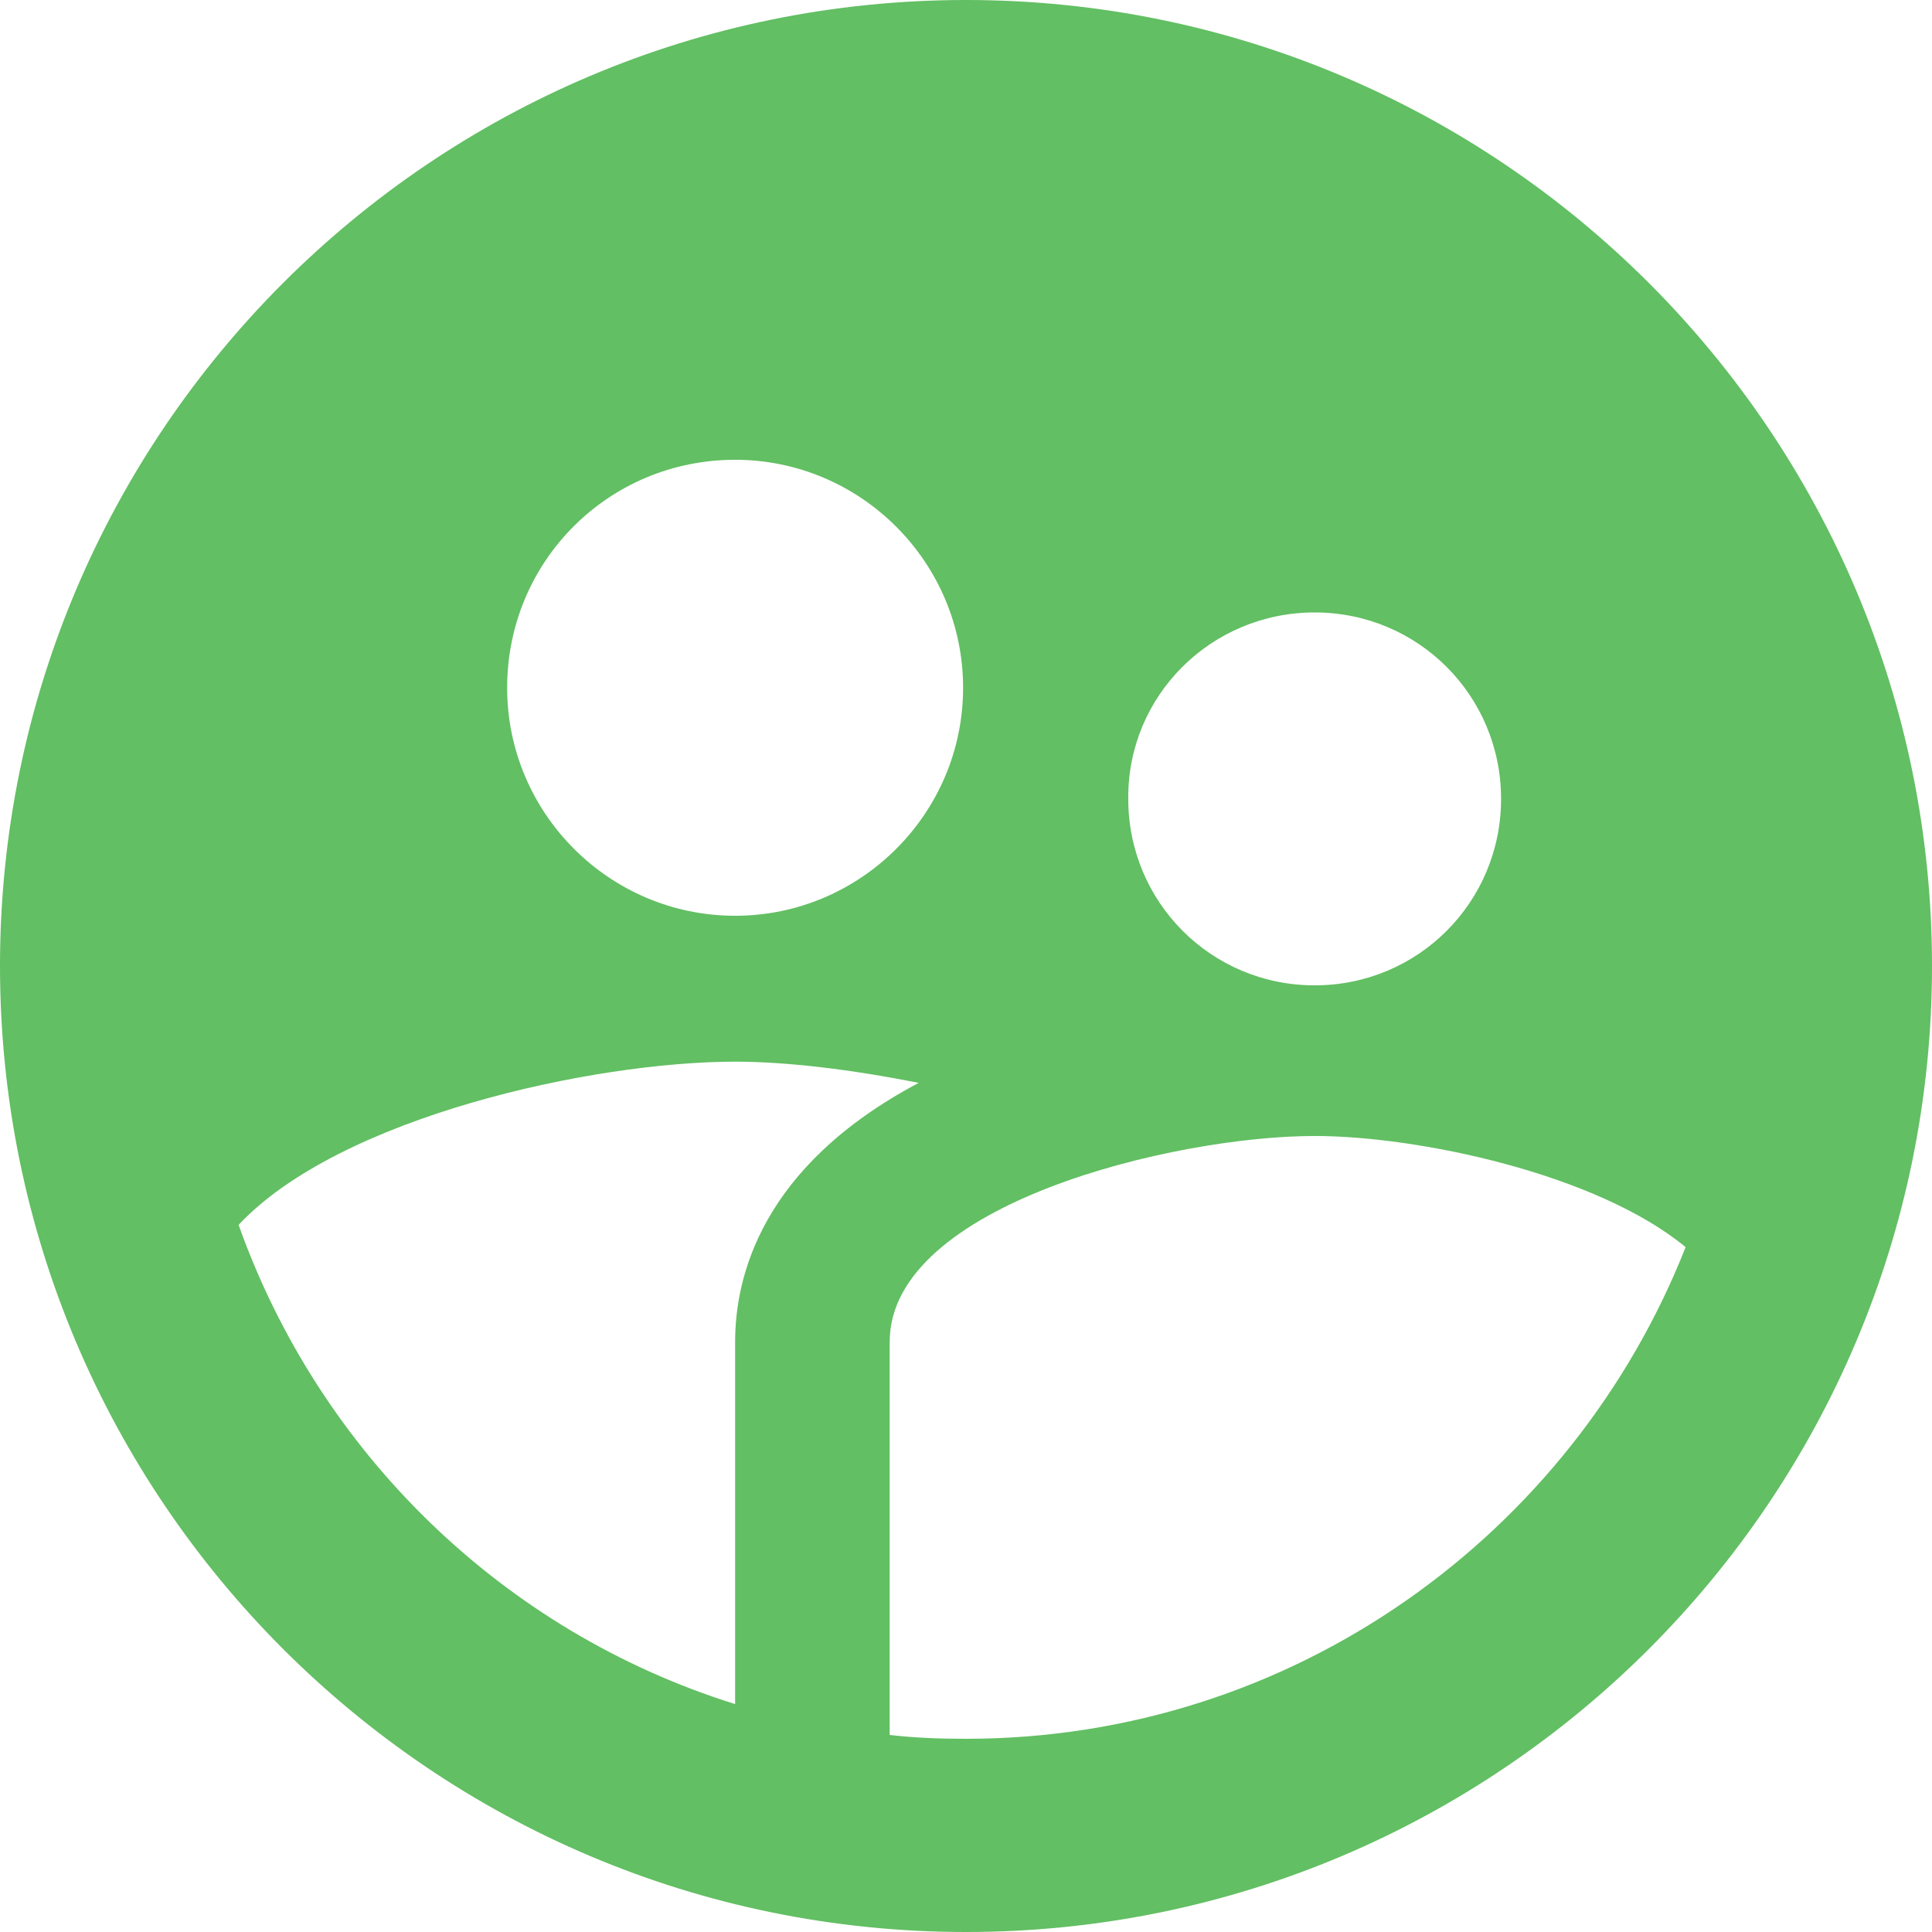 <?xml version="1.0" encoding="utf-8"?>
<!-- Generator: Adobe Illustrator 16.0.0, SVG Export Plug-In . SVG Version: 6.00 Build 0)  -->
<!DOCTYPE svg PUBLIC "-//W3C//DTD SVG 1.1//EN" "http://www.w3.org/Graphics/SVG/1.1/DTD/svg11.dtd">
<svg version="1.1" id="Layer_1" xmlns="http://www.w3.org/2000/svg" xmlns:xlink="http://www.w3.org/1999/xlink" x="0px" y="0px"
	 width="64px" height="64px" viewBox="0 0 64 64" enable-background="new 0 0 64 64" xml:space="preserve">
<path fill="#62BF63" d="M32,0C14.336,0,0,14.336,0,32c0,17.662,14.336,32,32,32c17.662,0,32-14.338,32-32C64,14.336,49.662,0,32,0z
	 M43.55,20.288c3.425,0,6.175,2.753,6.175,6.176c0,3.424-2.75,6.177-6.175,6.177s-6.175-2.752-6.175-6.177
	C37.344,23.041,40.125,20.288,43.55,20.288z M24.352,15.231c4.159,0,7.552,3.392,7.552,7.553c0,4.16-3.393,7.552-7.552,7.552
	c-4.161,0-7.552-3.392-7.552-7.552C16.8,18.592,20.159,15.231,24.352,15.231z M24.352,44.45v12
	c-7.68-2.4-13.761-8.322-16.448-15.875c3.359-3.581,11.744-5.406,16.448-5.406c1.695,0,3.839,0.256,6.08,0.703
	C25.183,38.656,24.352,42.338,24.352,44.45z M32,57.6c-0.864,0-1.697-0.031-2.528-0.127V44.45c0-4.548,9.409-6.819,14.078-6.819
	c3.425,0,9.344,1.25,12.288,3.682C52.094,50.814,42.847,57.6,32,57.6z"/>
</svg>
